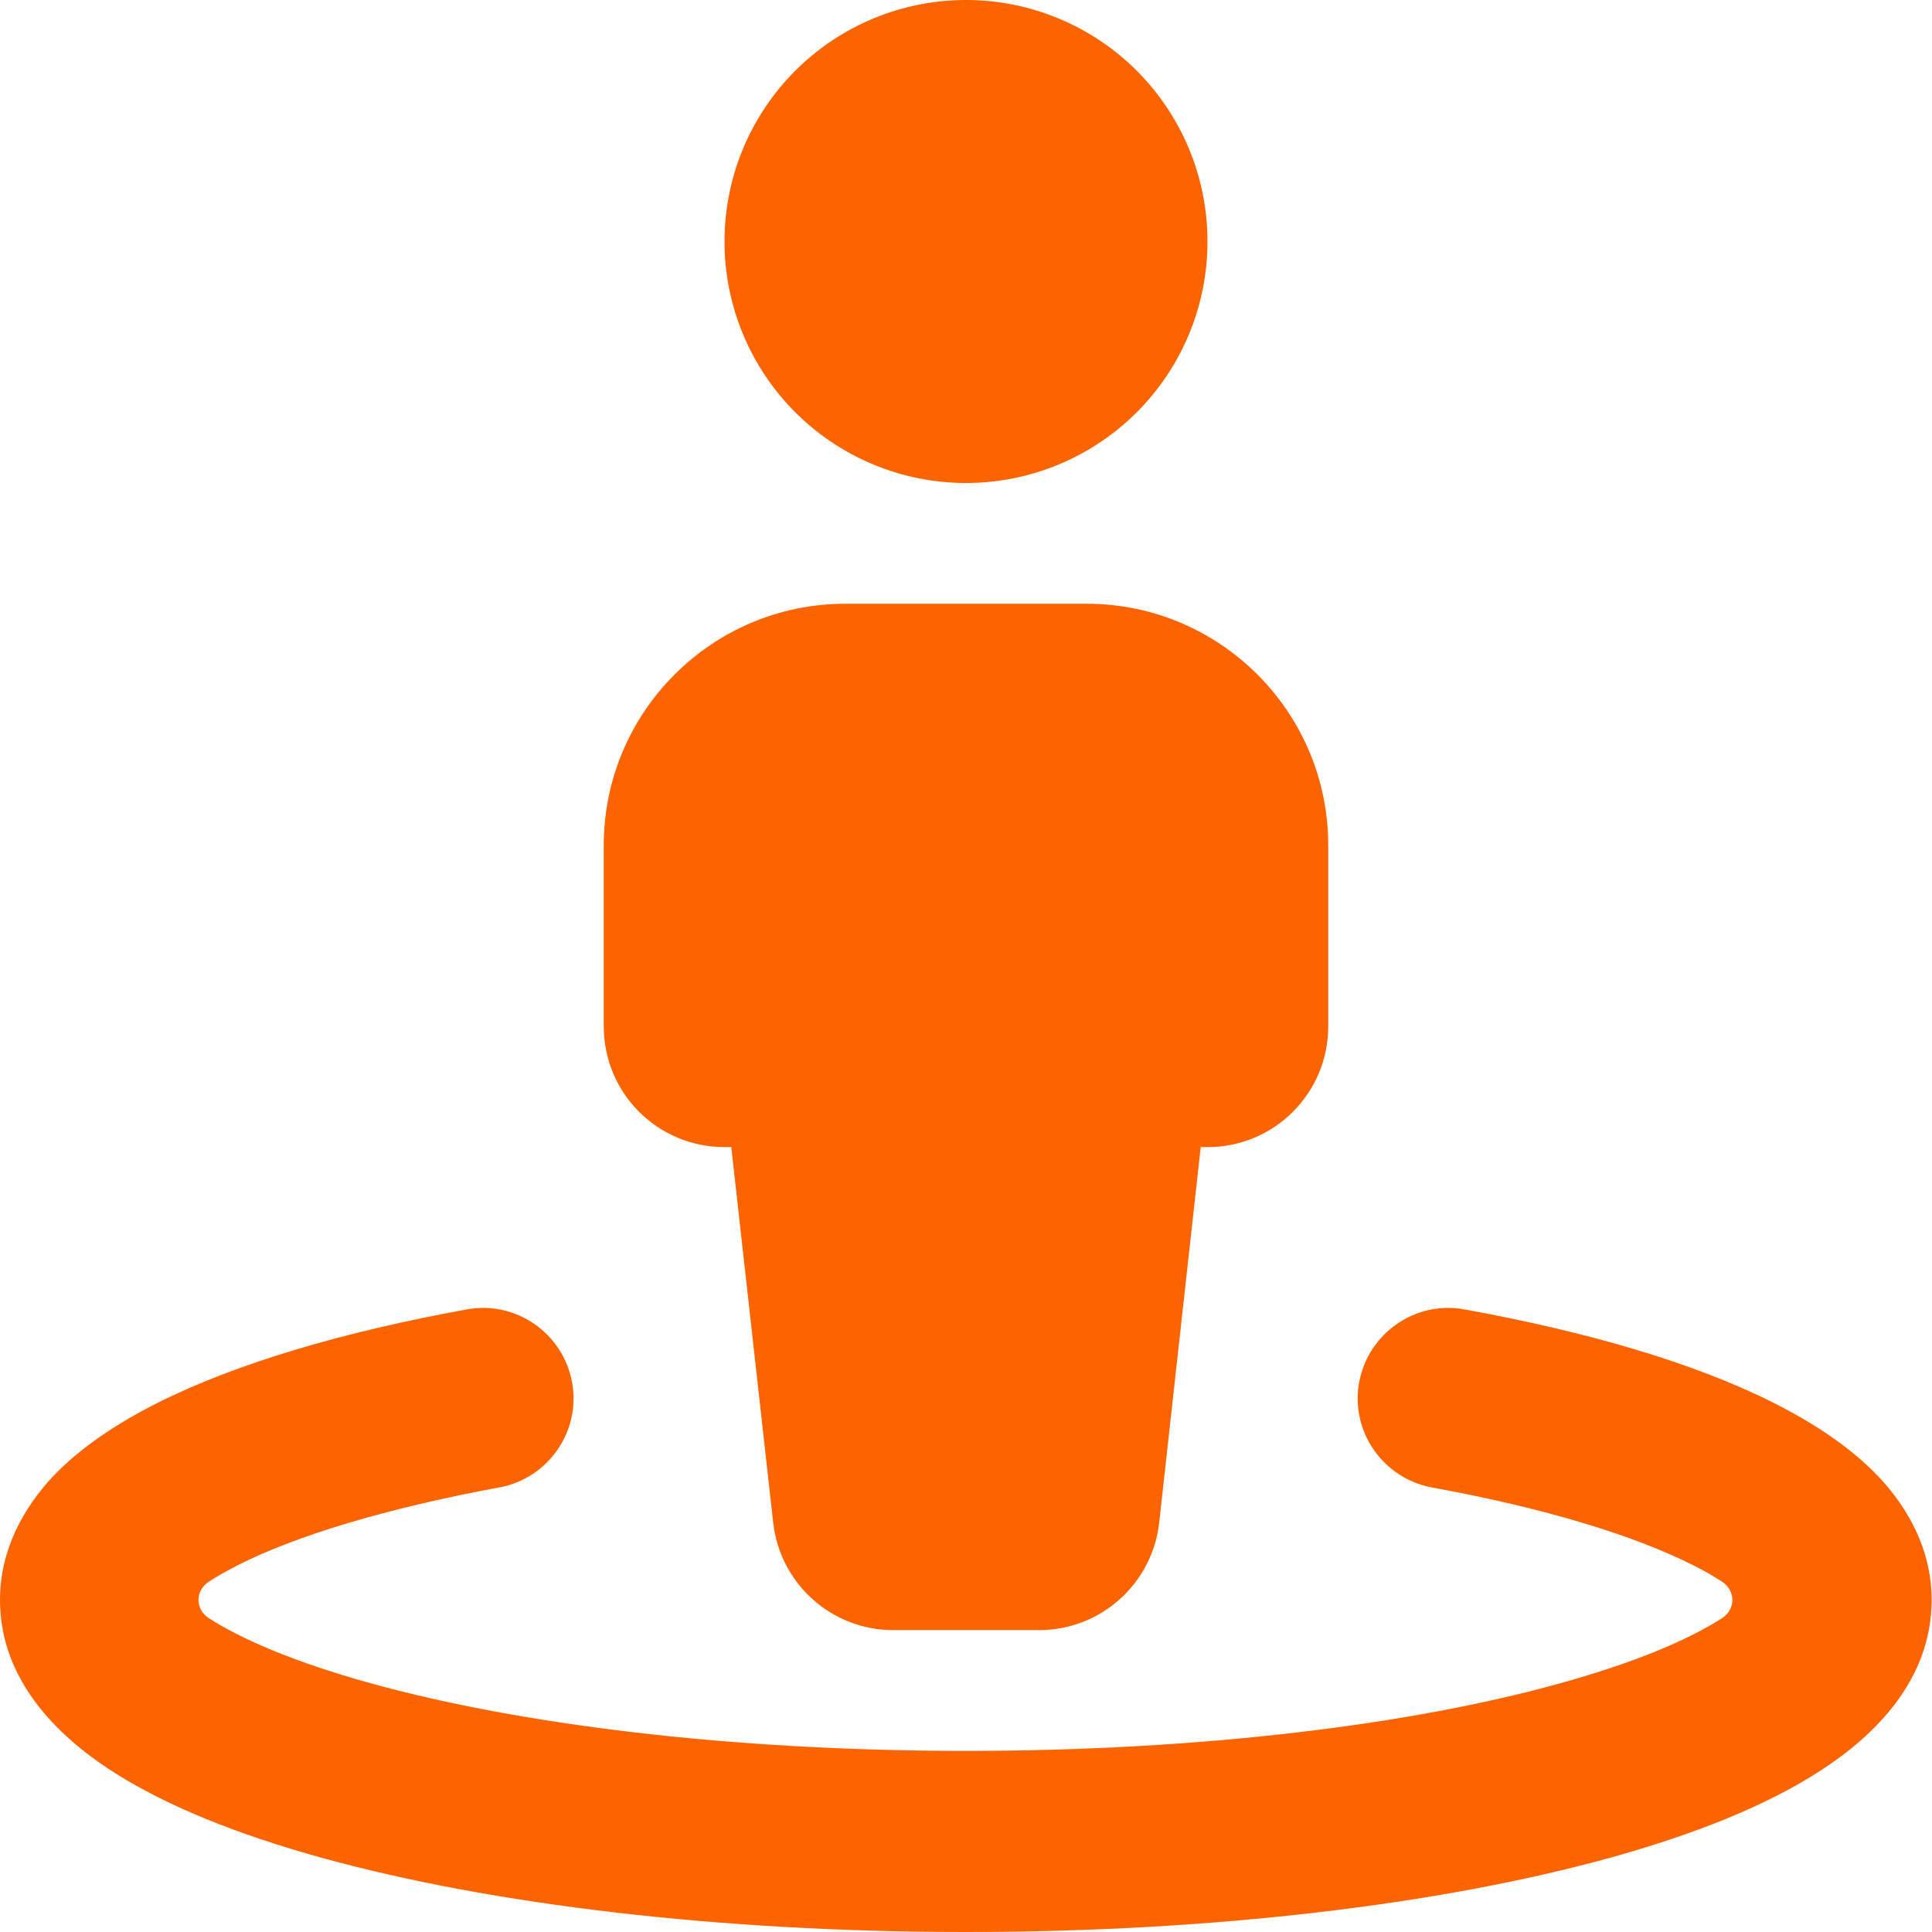 <svg width="51" height="51" viewBox="0 0 51 51" fill="none" xmlns="http://www.w3.org/2000/svg">
<g clip-path="url(#clip0_486_981)">
<path d="M31.875 6.375C31.875 4.684 31.203 3.063 30.008 1.867C28.812 0.672 27.191 0 25.5 0C23.809 0 22.188 0.672 20.992 1.867C19.797 3.063 19.125 4.684 19.125 6.375C19.125 8.066 19.797 9.687 20.992 10.883C22.188 12.078 23.809 12.75 25.5 12.75C27.191 12.75 28.812 12.078 30.008 10.883C31.203 9.687 31.875 8.066 31.875 6.375ZM22.312 15.938C18.796 15.938 15.938 18.796 15.938 22.312V27.094C15.938 28.857 17.362 30.281 19.125 30.281H19.304L20.41 40.192C20.589 41.806 21.954 43.031 23.578 43.031H27.432C29.056 43.031 30.421 41.806 30.6 40.192L31.696 30.281H31.875C33.638 30.281 35.062 28.857 35.062 27.094V22.312C35.062 18.796 32.204 15.938 28.688 15.938H22.312ZM13.178 39.266C14.473 39.027 15.34 37.782 15.101 36.487C14.862 35.192 13.617 34.325 12.322 34.565C9.094 35.152 6.255 35.979 4.154 37.035C3.108 37.563 2.132 38.2 1.385 38.987C0.637 39.794 0 40.89 0 42.234C0 44.366 1.544 45.83 2.899 46.717C4.363 47.673 6.315 48.44 8.517 49.048C12.969 50.273 18.966 51 25.5 51C32.034 51 38.031 50.273 42.473 49.048C44.675 48.44 46.637 47.673 48.091 46.717C49.456 45.83 50.99 44.366 50.99 42.234C50.99 40.89 50.352 39.794 49.596 38.987C48.848 38.2 47.872 37.563 46.826 37.035C44.735 35.979 41.896 35.152 38.658 34.565C37.364 34.325 36.118 35.192 35.879 36.487C35.64 37.782 36.507 39.027 37.802 39.266C40.81 39.814 43.151 40.541 44.675 41.308C44.994 41.467 45.252 41.617 45.462 41.756C45.82 41.995 45.82 42.473 45.462 42.712C44.585 43.28 43.161 43.888 41.178 44.436C37.284 45.522 31.726 46.219 25.5 46.219C19.274 46.219 13.716 45.522 9.792 44.436C7.809 43.888 6.385 43.28 5.508 42.712C5.15 42.473 5.15 41.995 5.508 41.756C5.718 41.617 5.987 41.467 6.295 41.308C7.819 40.541 10.16 39.824 13.168 39.266H13.178Z" fill="#FB6400"/>
</g>
<defs>
<clipPath id="clip0_486_981">
<rect width="51" height="51" fill="white"/>
</clipPath>
</defs>
</svg>
